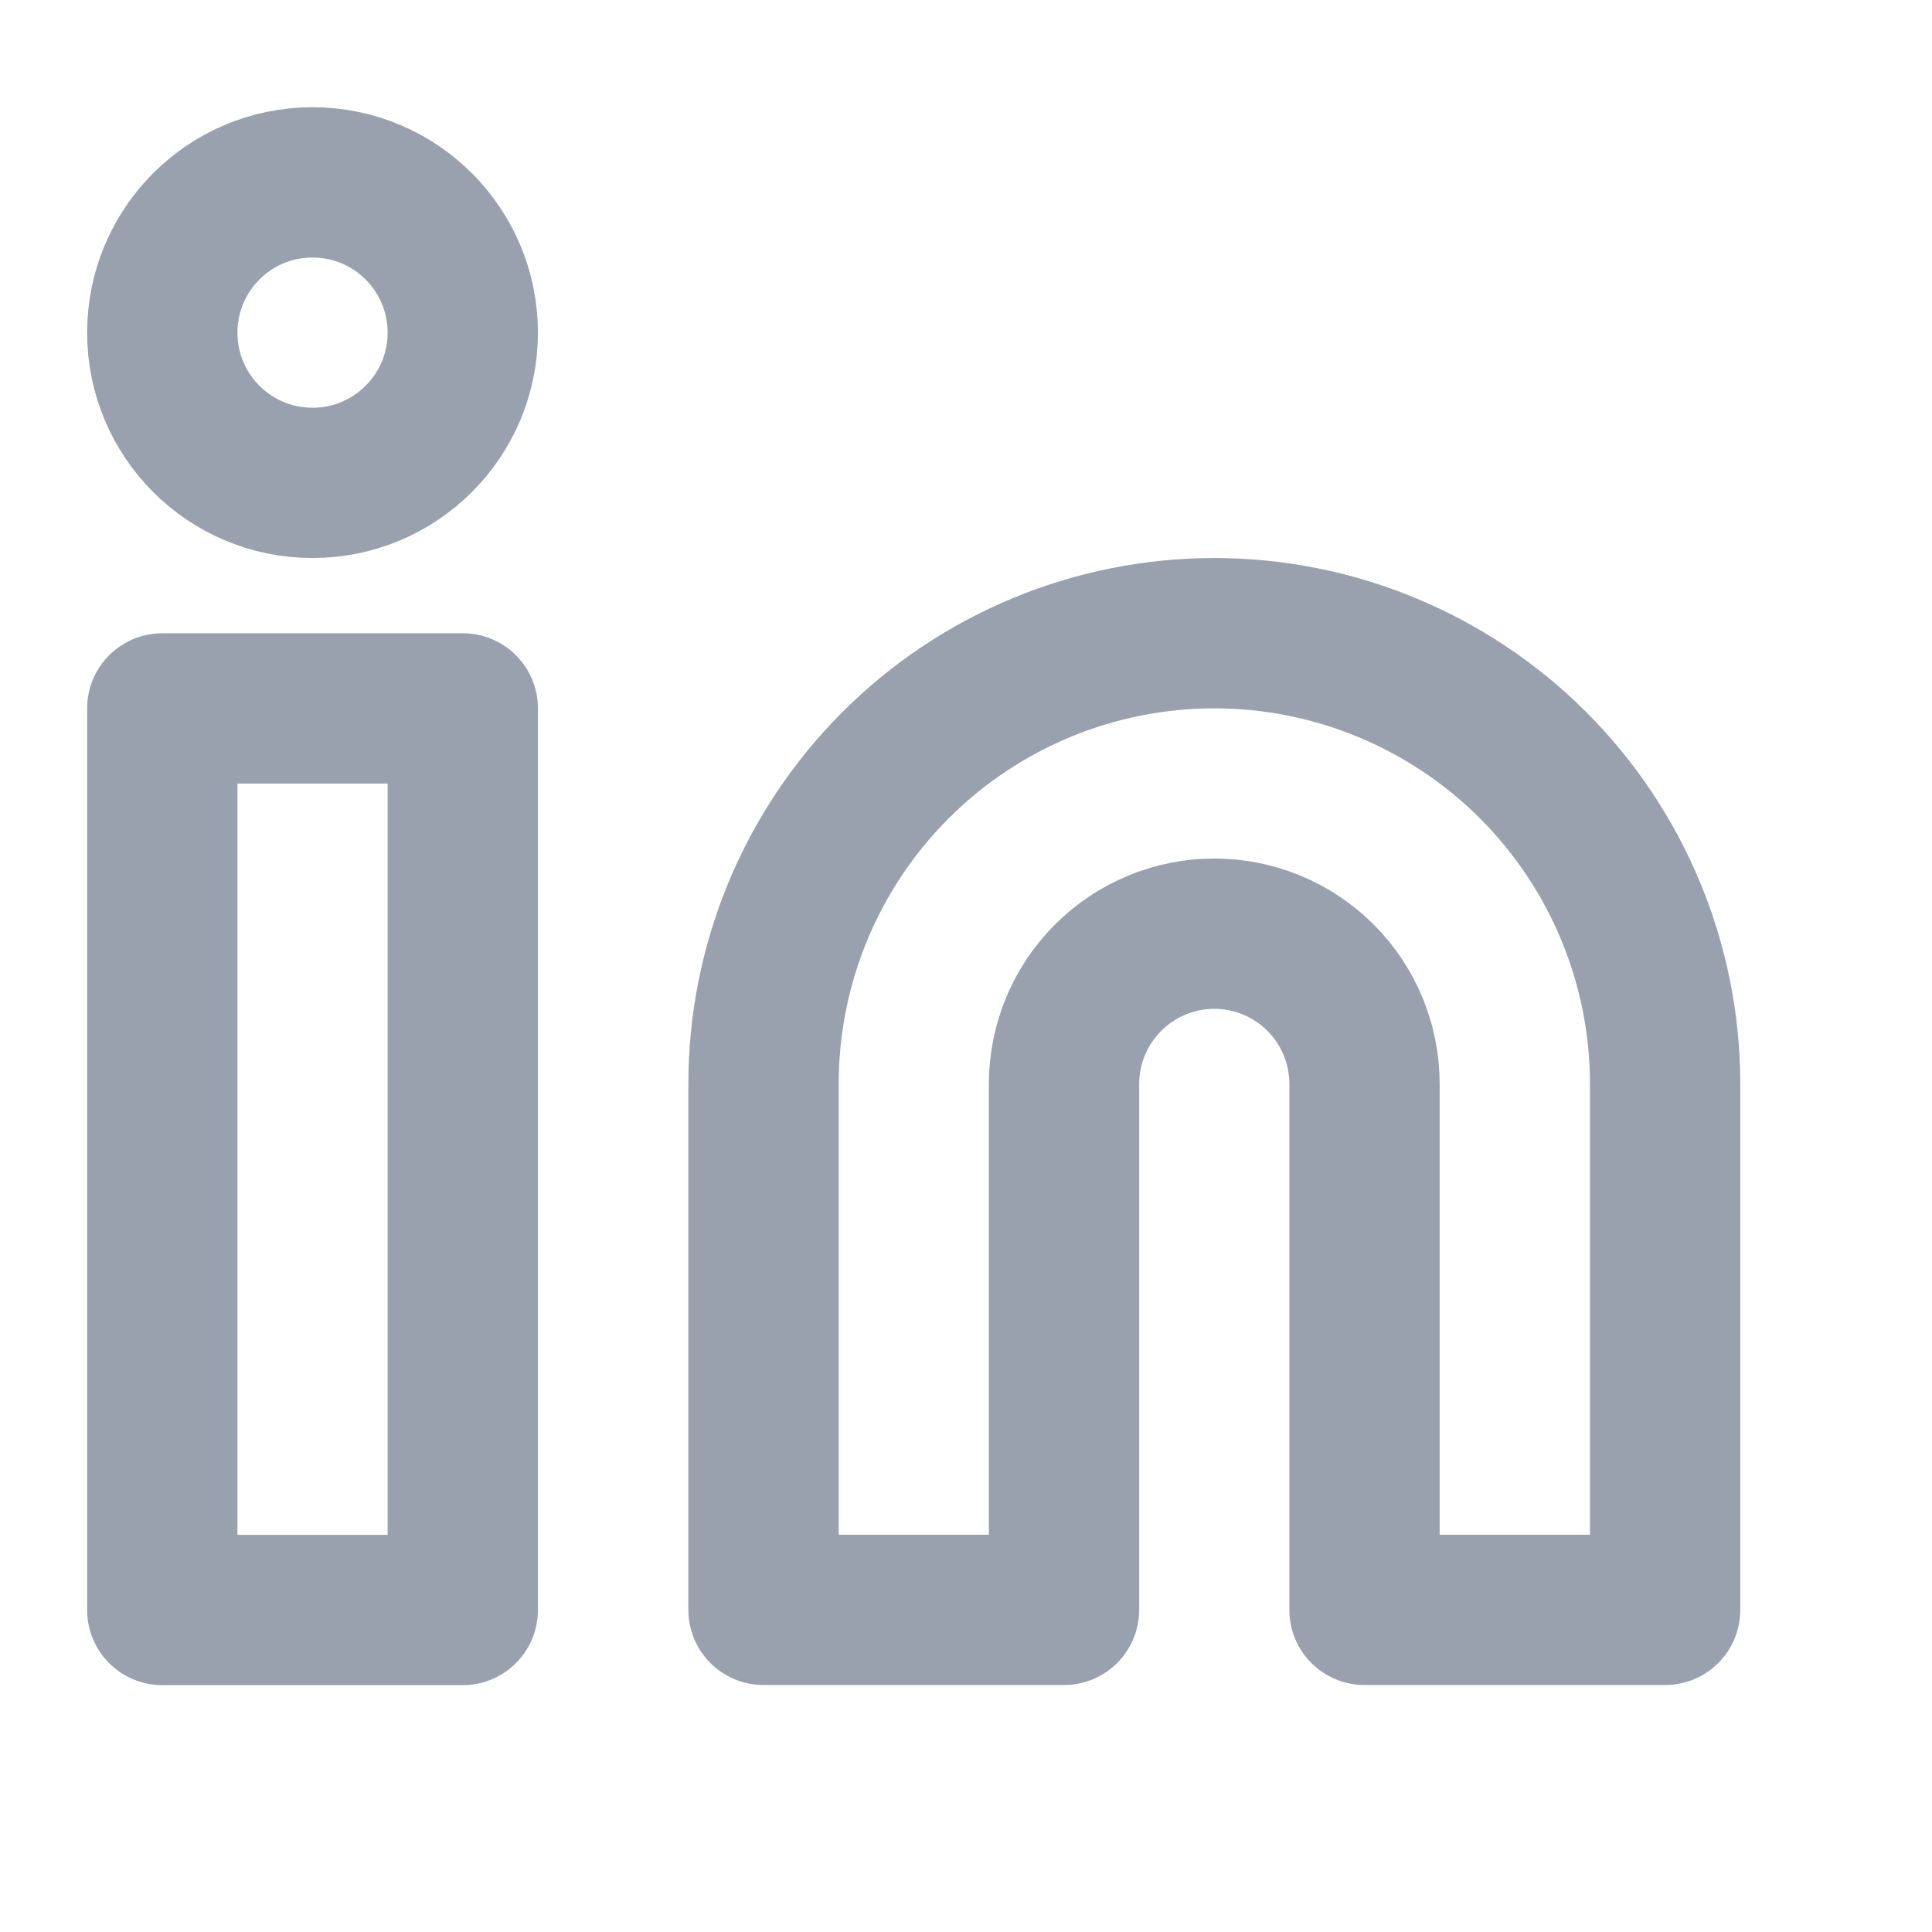 <svg width="15" height="15" viewBox="0 0 15 15" fill="none" xmlns="http://www.w3.org/2000/svg">
<path d="M9.428 4.916C10.356 4.916 11.246 5.285 11.903 5.941C12.559 6.598 12.928 7.488 12.928 8.416V12.499H10.594V8.416C10.594 8.107 10.472 7.81 10.253 7.591C10.034 7.372 9.737 7.249 9.428 7.249C9.118 7.249 8.822 7.372 8.603 7.591C8.384 7.81 8.261 8.107 8.261 8.416V12.499H5.928V8.416C5.928 7.488 6.296 6.598 6.953 5.941C7.609 5.285 8.499 4.916 9.428 4.916Z" stroke="#99A1AF" stroke-width="1.167" stroke-linecap="round" stroke-linejoin="round"/>
<path d="M3.593 5.5H1.26V12.5H3.593V5.5Z" stroke="#99A1AF" stroke-width="1.167" stroke-linecap="round" stroke-linejoin="round"/>
<path d="M2.426 3.749C3.071 3.749 3.593 3.227 3.593 2.583C3.593 1.938 3.071 1.416 2.426 1.416C1.782 1.416 1.26 1.938 1.26 2.583C1.26 3.227 1.782 3.749 2.426 3.749Z" stroke="#99A1AF" stroke-width="1.167" stroke-linecap="round" stroke-linejoin="round"/>
</svg>

